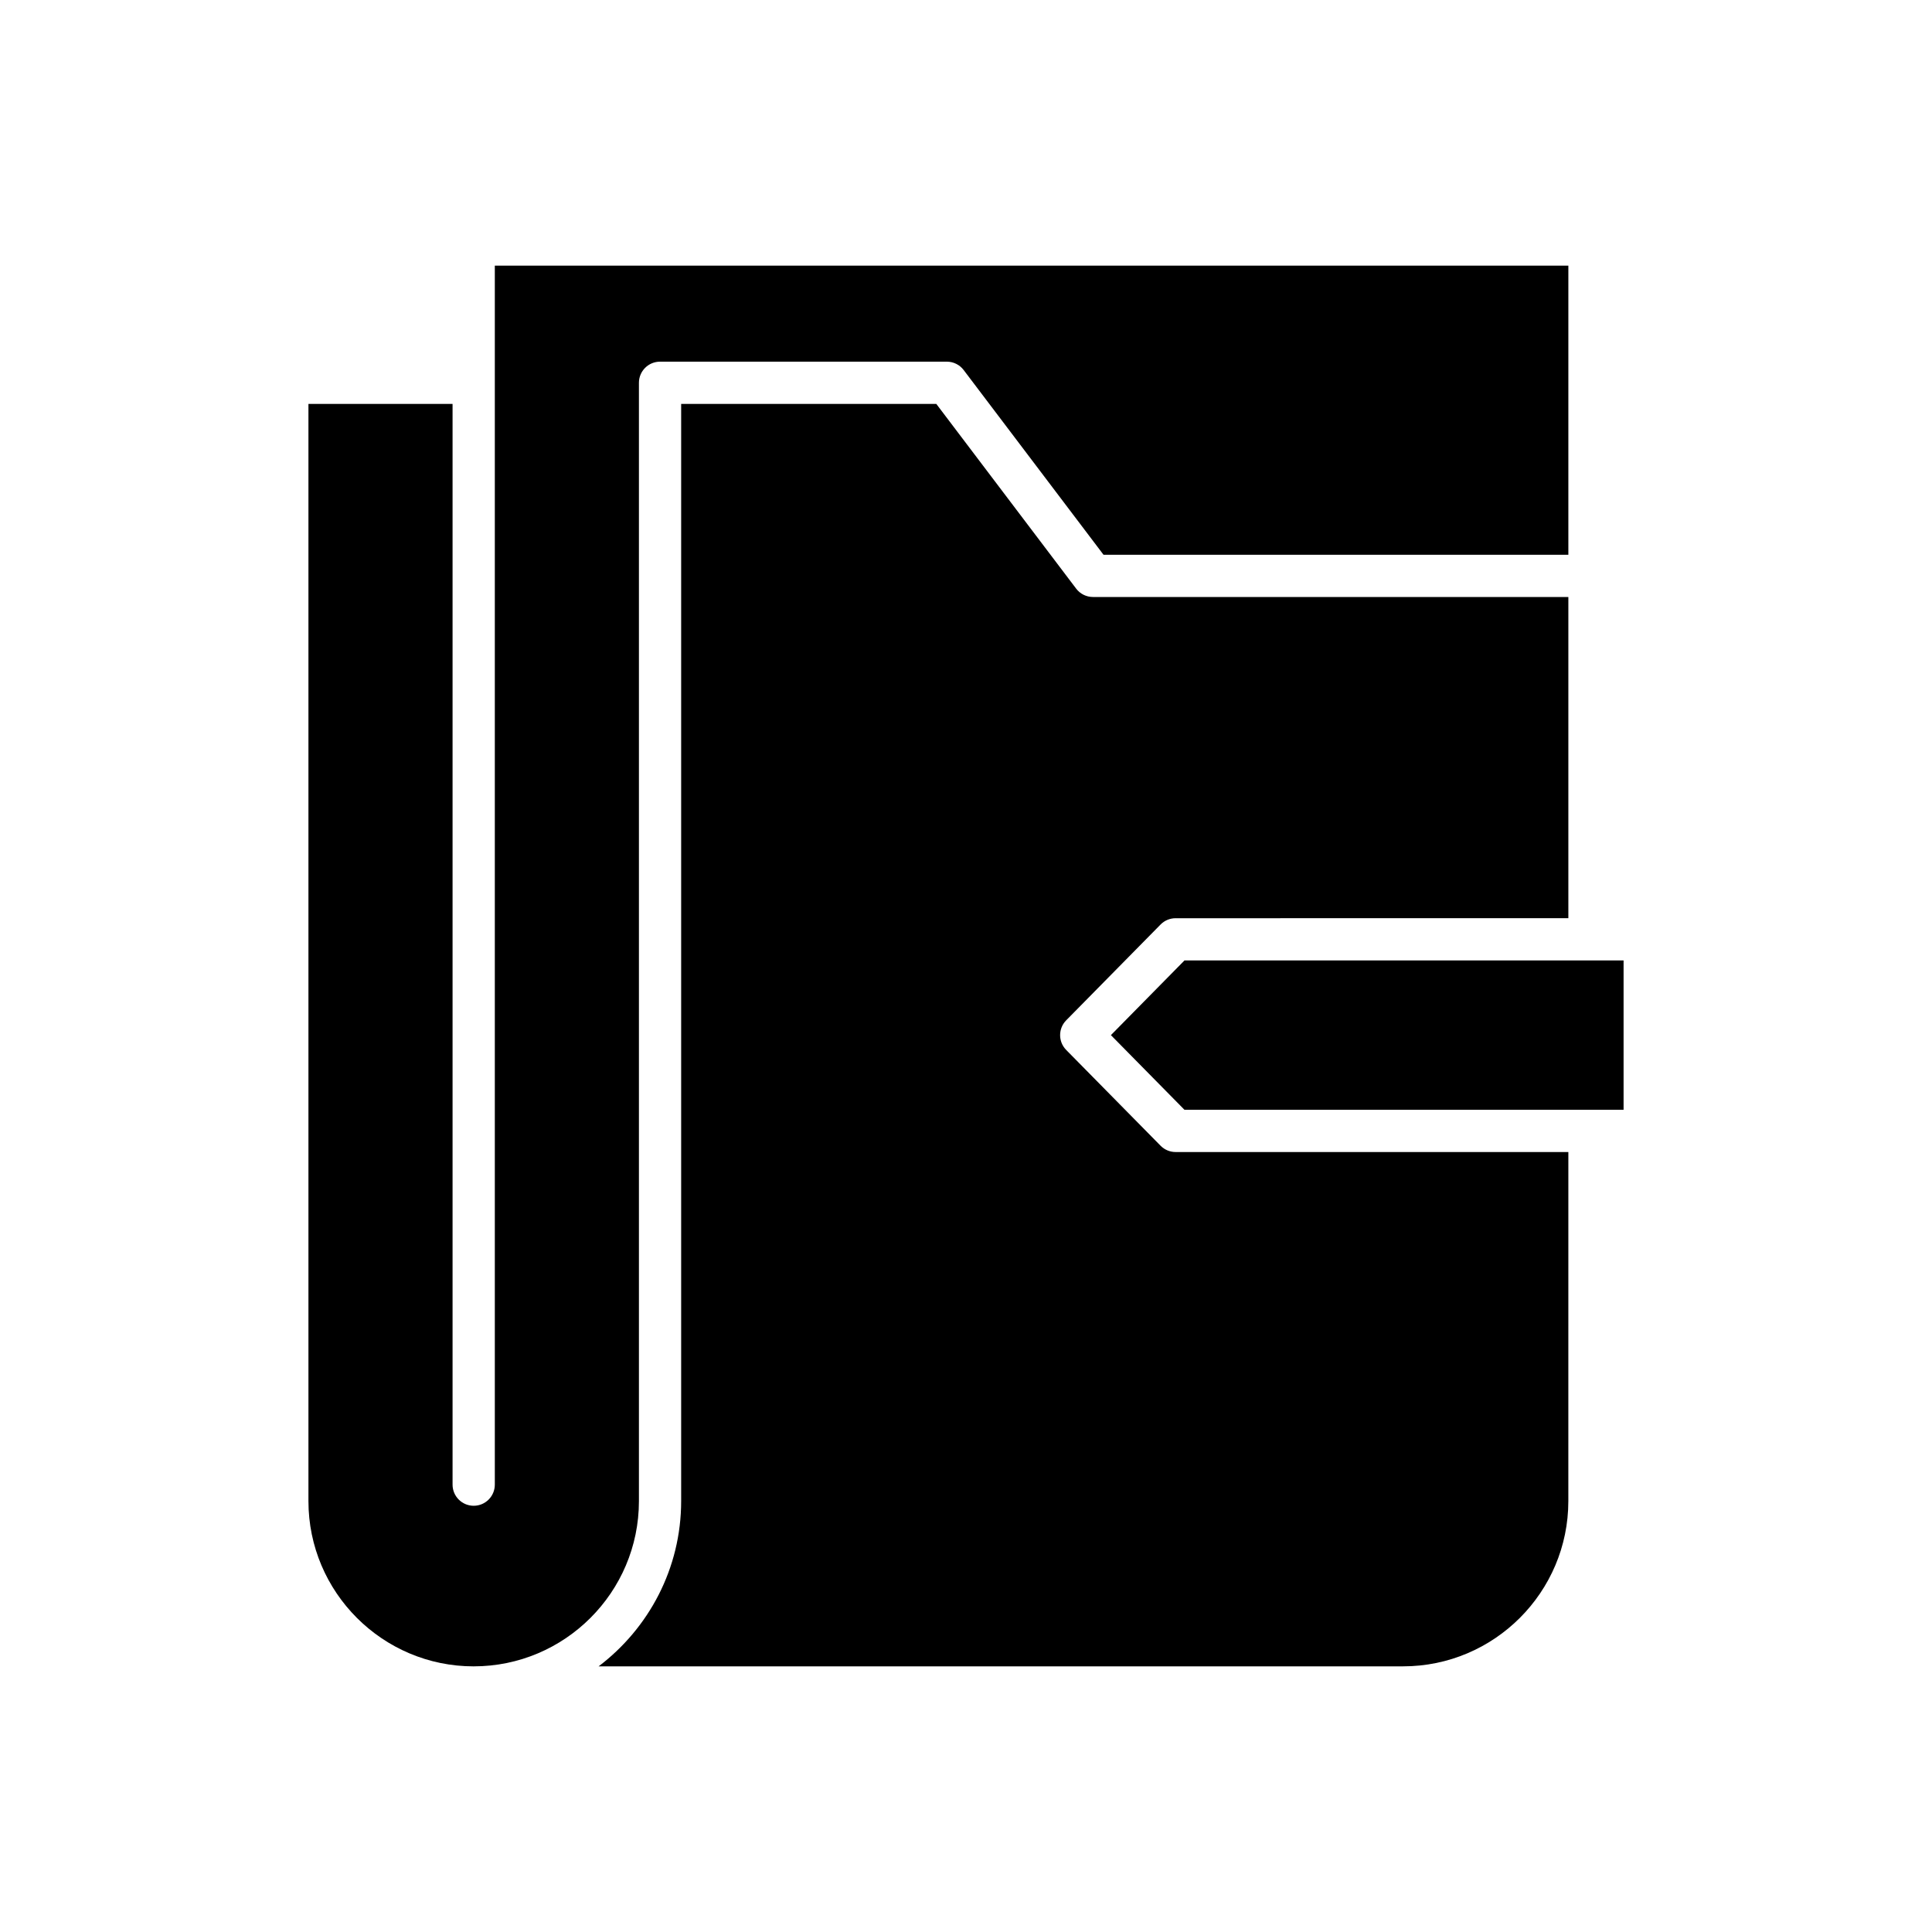 <?xml version="1.0" encoding="UTF-8"?>
<!-- Uploaded to: SVG Repo, www.svgrepo.com, Generator: SVG Repo Mixer Tools -->
<svg fill="#000000" width="800px" height="800px" version="1.1" viewBox="144 144 512 512" xmlns="http://www.w3.org/2000/svg">
 <g>
  <path d="m559.63 449.3h-104.08c-1.496 0-2.938-0.602-3.984-1.668l-25.012-25.383c-2.148-2.18-2.148-5.676 0-7.856l25.012-25.387c1.051-1.07 2.488-1.668 3.984-1.668l104.08-0.004v-85.125h-125.98c-1.754 0-3.406-0.82-4.461-2.219l-37.059-48.949h-67.617v290.76c0 17.879-8.613 33.746-21.871 43.797h213.19c24.145 0 43.793-19.648 43.793-43.797z"/>
  <path d="m438.4 418.32 19.496 19.785h116.37v-39.574h-116.37z"/>
  <path d="m269.53 585.6c24.145 0 43.793-19.648 43.793-43.797v-296.36c0-3.09 2.504-5.598 5.598-5.598h76c1.754 0 3.406 0.82 4.461 2.219l37.059 48.949h123.19v-76.617h-284.5v323.05c0 3.09-2.504 5.598-5.598 5.598s-5.598-2.508-5.598-5.598v-286.4h-38.195v290.76c0 24.148 19.645 43.797 43.793 43.797z"/>
 </g>
</svg>